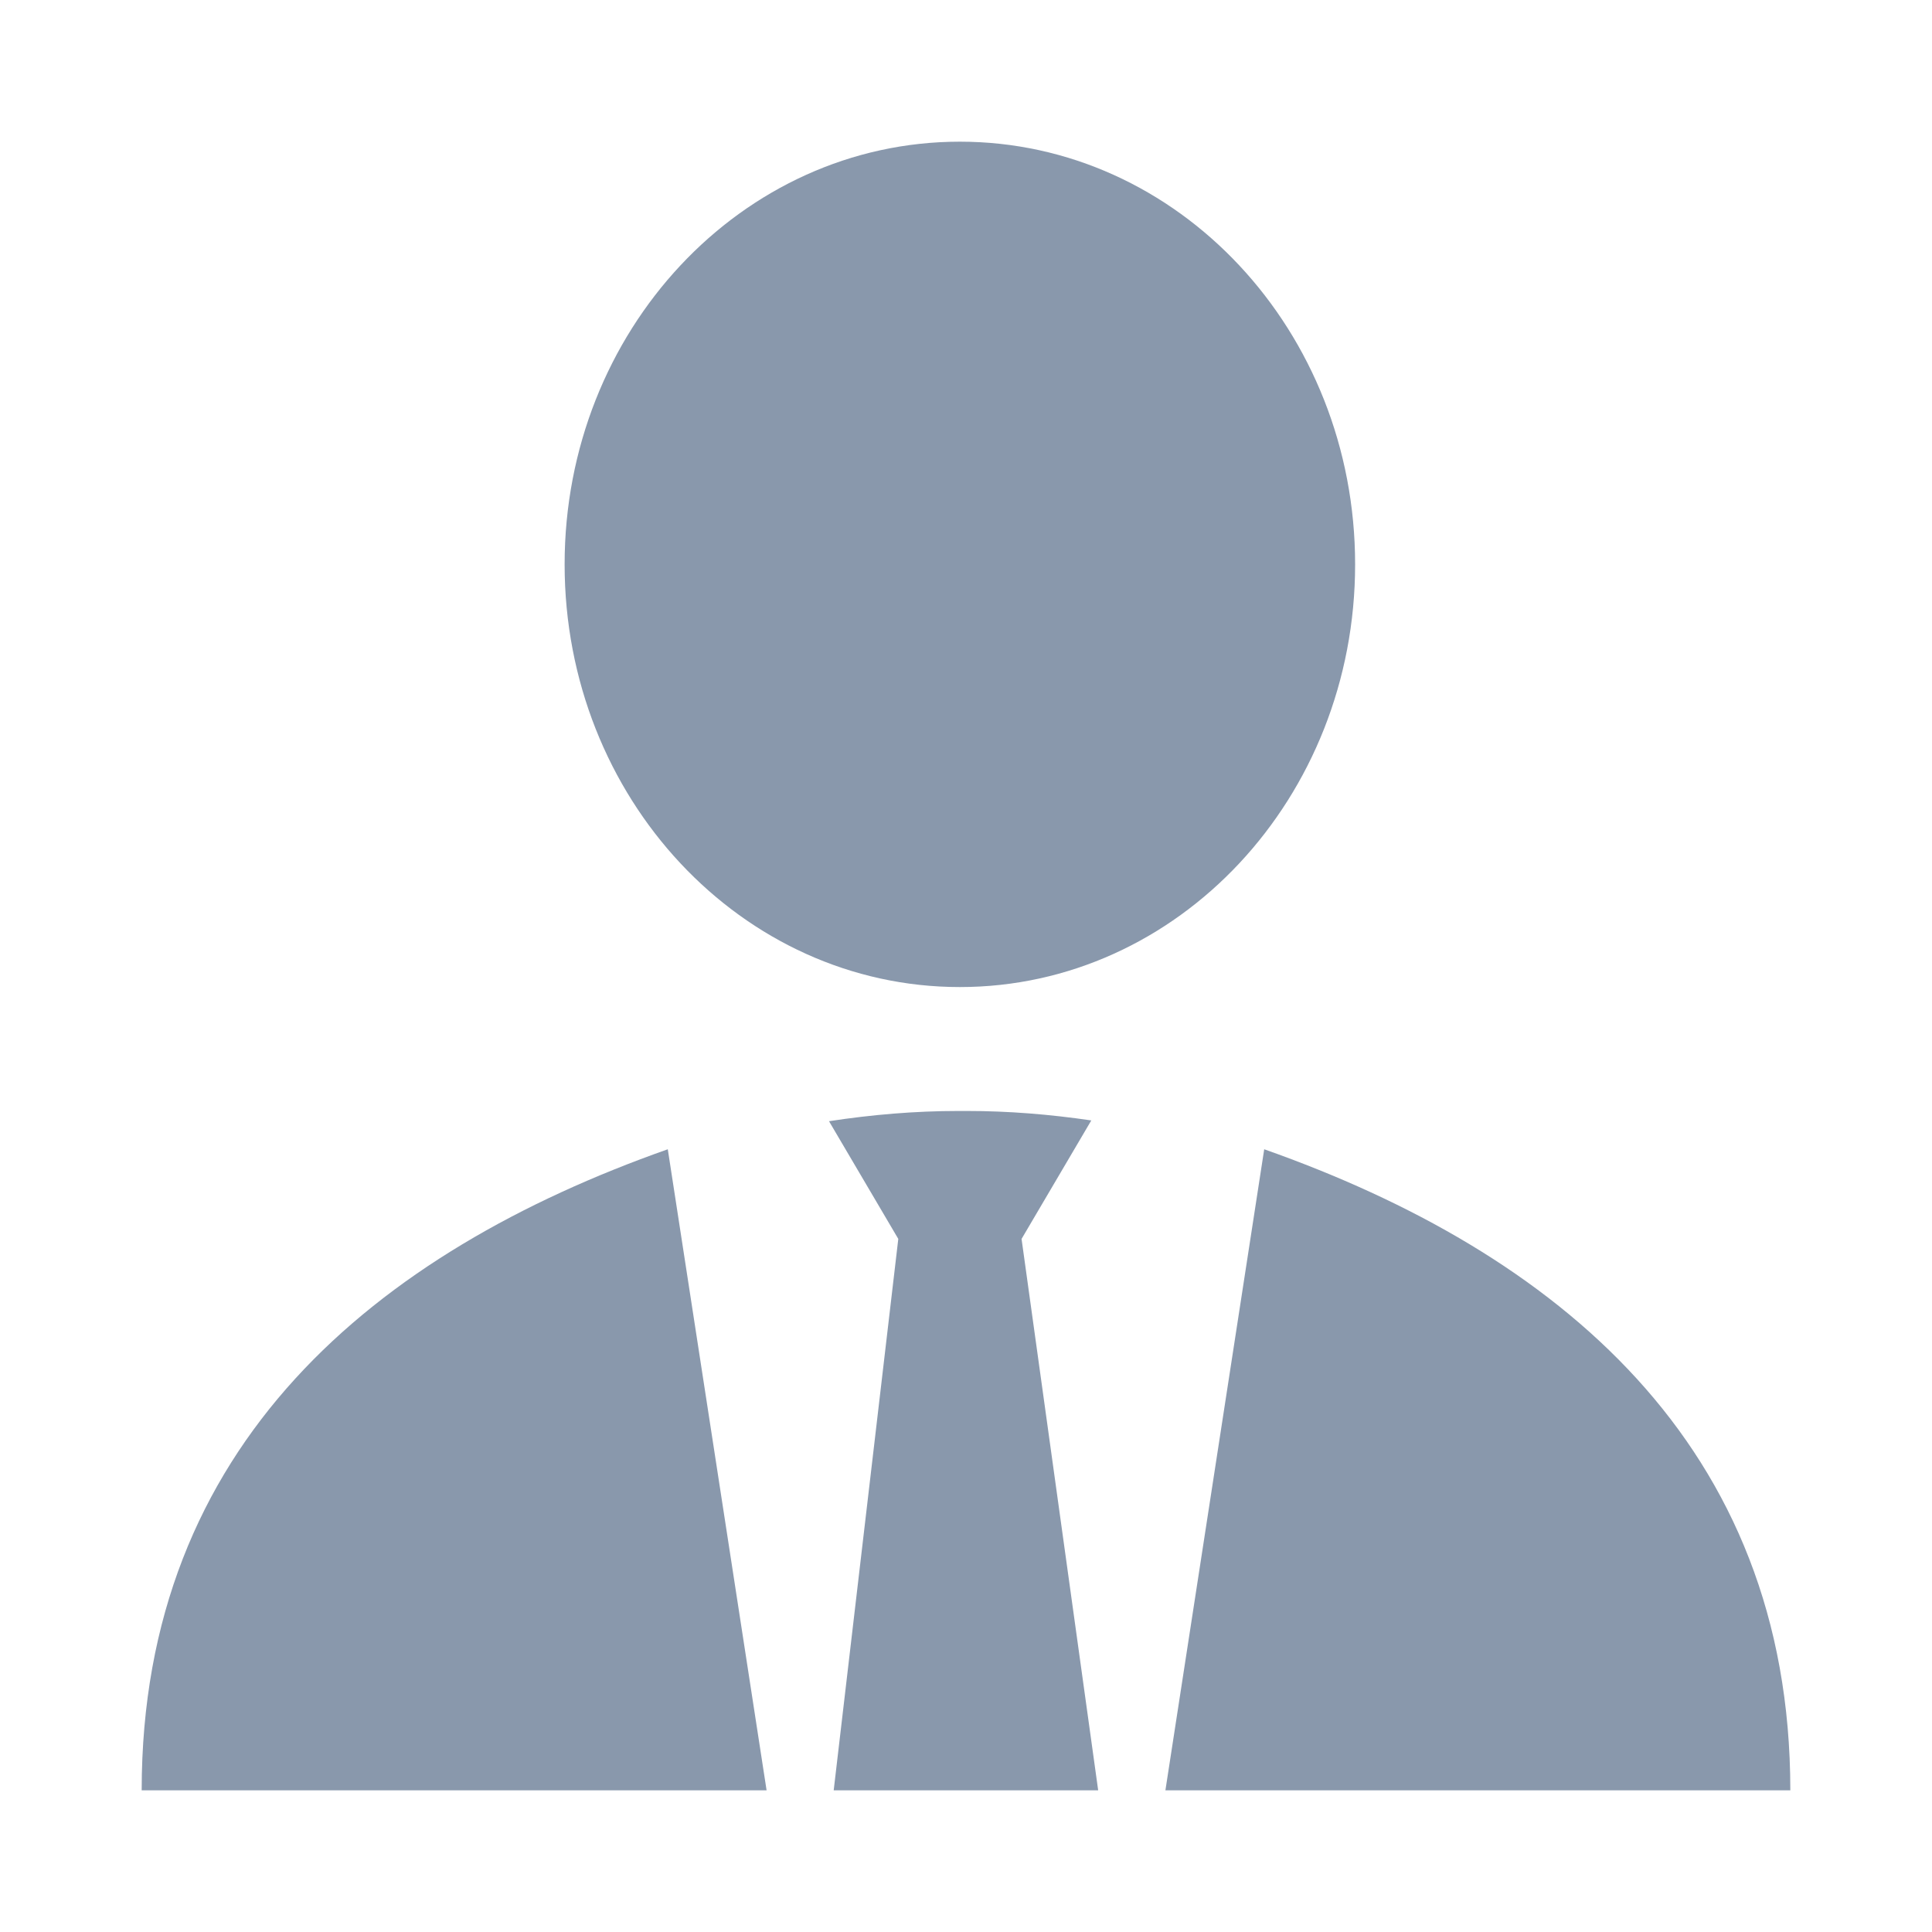 <svg width="150" height="150" viewBox="0 0 150 150" fill="none" xmlns="http://www.w3.org/2000/svg">
<g clip-path="url(#clip0_15_51)">
<path d="M11 139H59.518L51.847 89.229C29.171 97.23 11 112.142 11 139Z" fill="#8998AC"/>
<path d="M84.733 86.991C81.533 86.52 78.303 86.255 75.074 86.255H74.416C71.049 86.255 67.692 86.54 64.364 87.05L69.743 96.189L64.728 139H85.262L79.314 96.189L84.733 86.981V86.991Z" fill="#8998AC"/>
<path d="M74.524 76.635C91.472 76.635 105.211 61.942 105.211 43.817C105.211 25.693 91.472 11 74.524 11C57.576 11 43.837 25.693 43.837 43.817C43.837 61.942 57.576 76.635 74.524 76.635Z" fill="#8998AC"/>
<path d="M139 139H90.482L98.153 89.229C120.819 97.23 139 112.132 139 139Z" fill="#8998AC"/>
</g>
<defs>
<clipPath id="clip0_15_51">
<rect width="128" height="128" fill="white" transform="translate(11 11)"/>
</clipPath>
</defs>
</svg>
